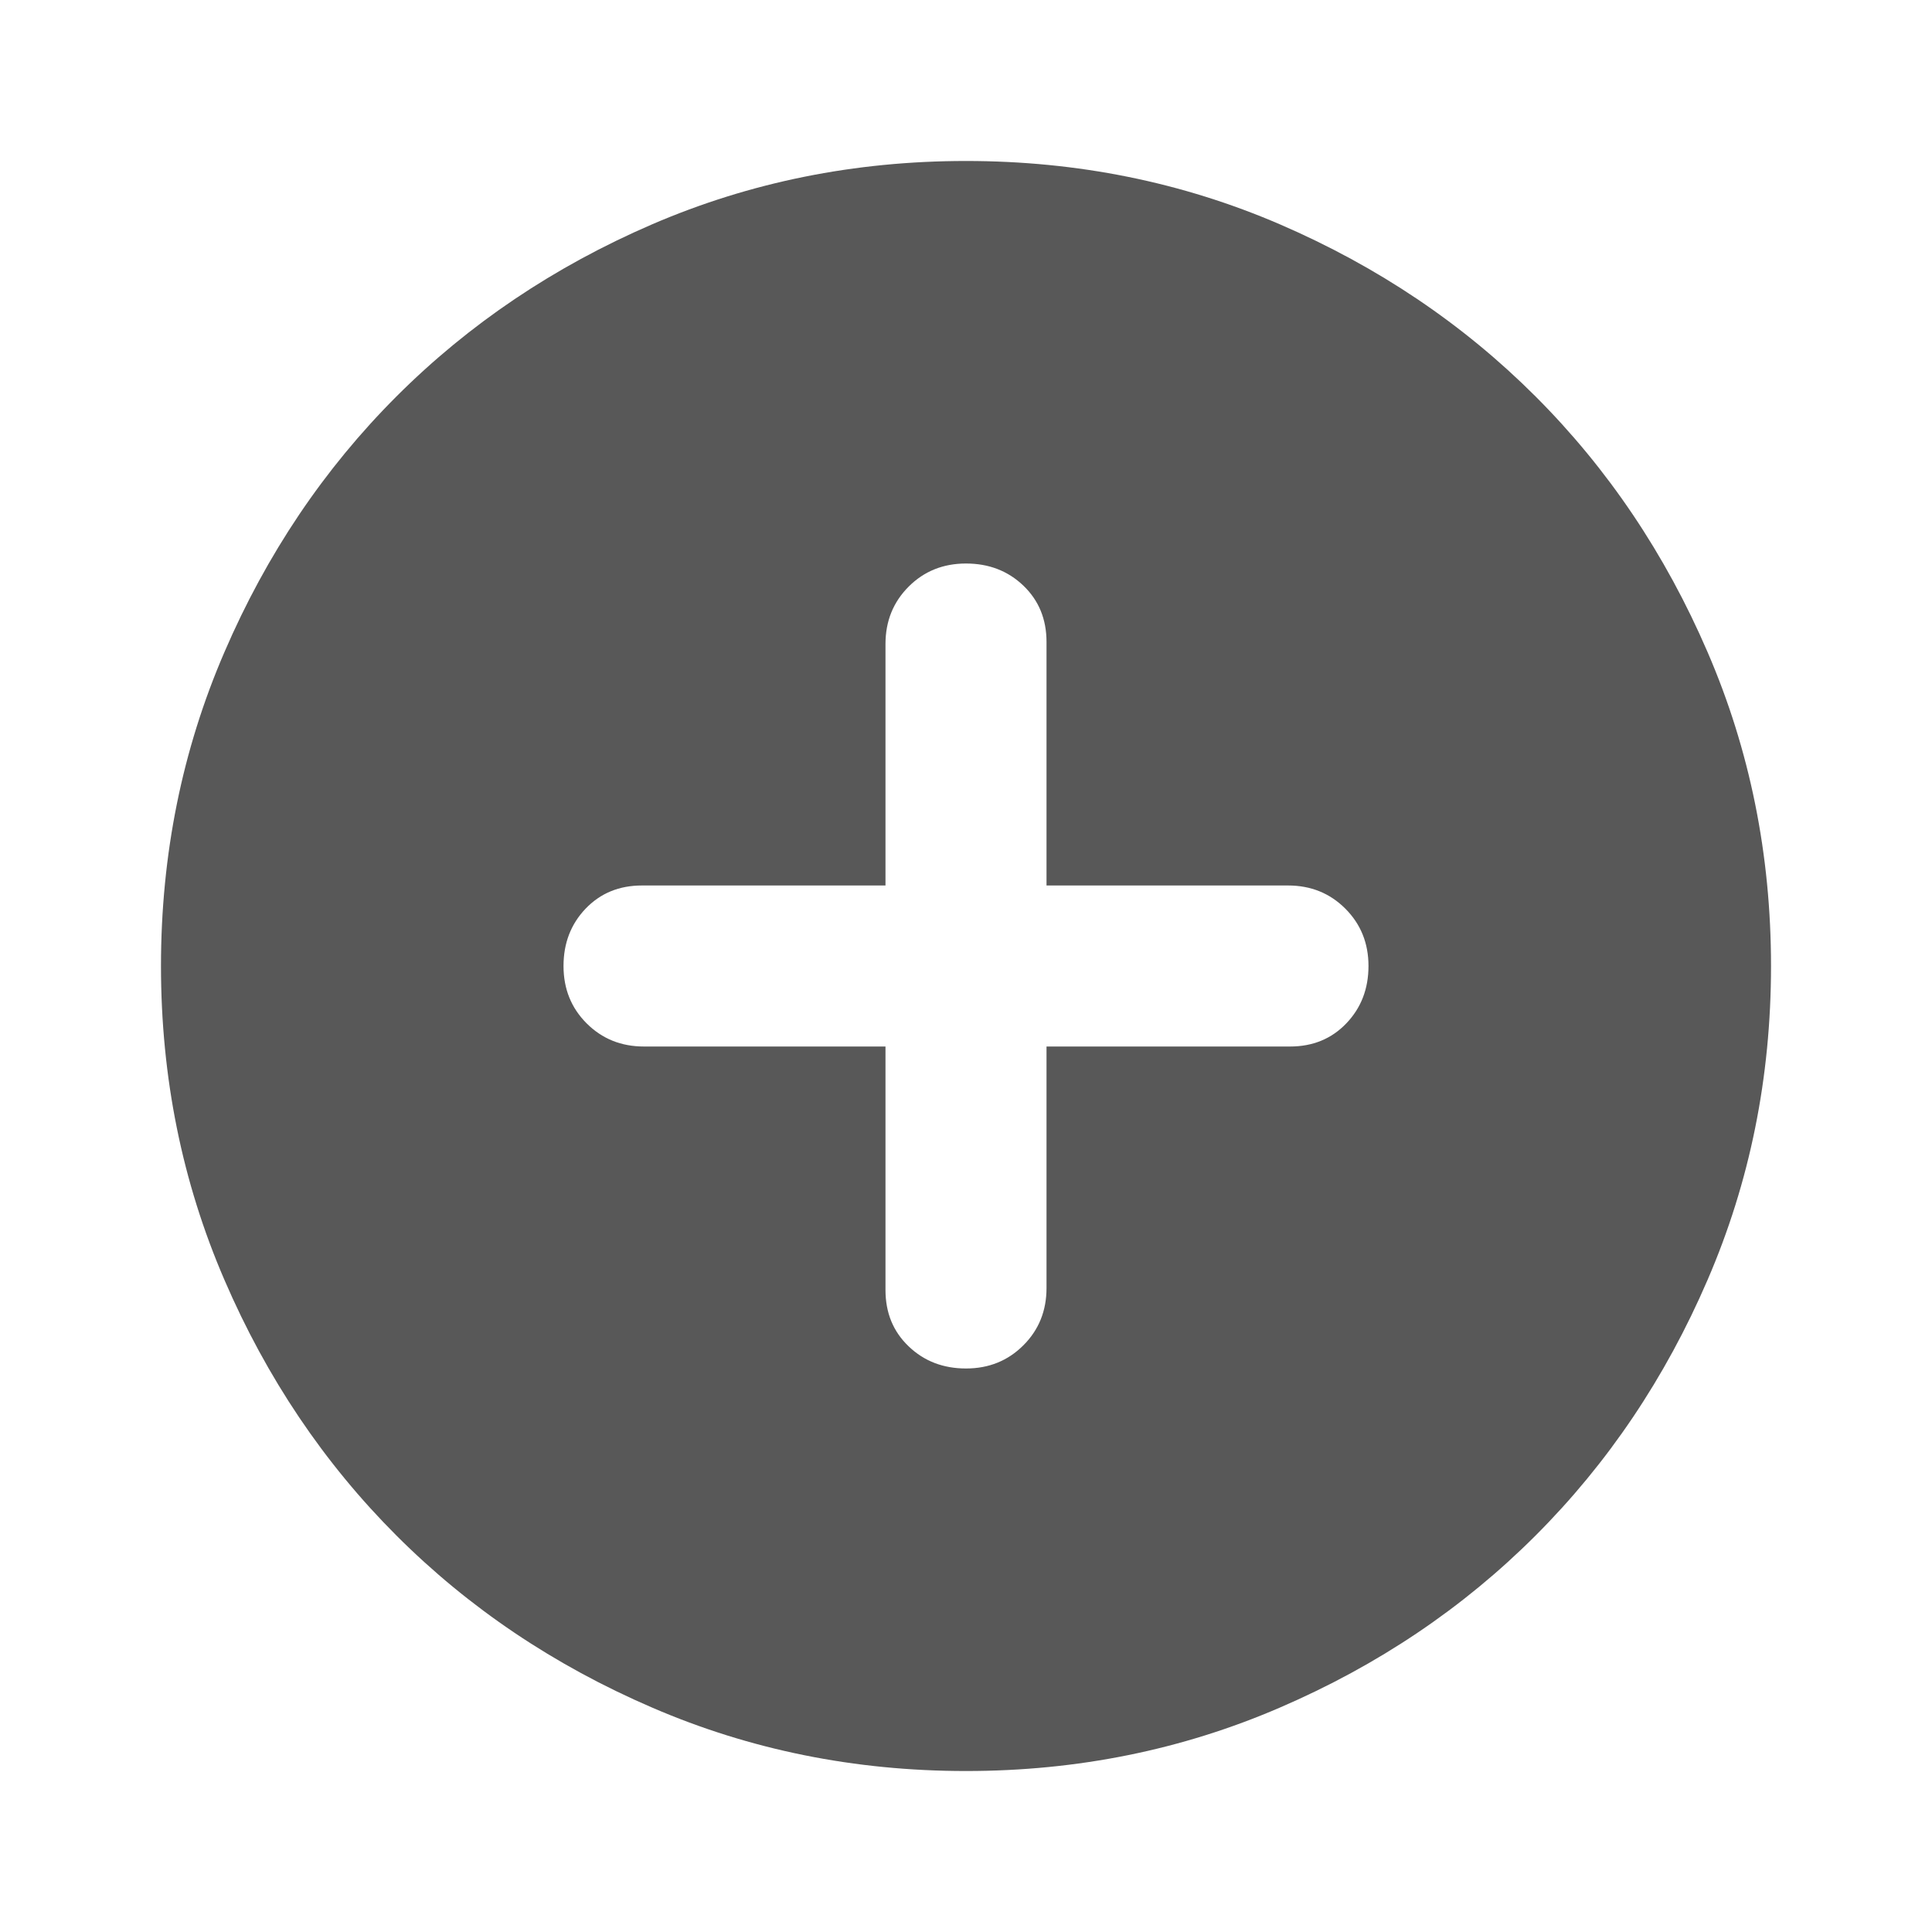 <svg width="40" height="40" viewBox="0 0 40 40" fill="none" xmlns="http://www.w3.org/2000/svg">
<path d="M20 28.333C20.472 28.333 20.868 28.173 21.188 27.853C21.507 27.535 21.667 27.139 21.667 26.667V21.667H26.708C27.18 21.667 27.569 21.507 27.875 21.187C28.18 20.868 28.333 20.472 28.333 20C28.333 19.528 28.173 19.132 27.853 18.812C27.534 18.493 27.139 18.333 26.667 18.333H21.667V13.292C21.667 12.819 21.507 12.431 21.188 12.125C20.868 11.819 20.472 11.667 20 11.667C19.528 11.667 19.132 11.826 18.813 12.145C18.493 12.465 18.333 12.861 18.333 13.333V18.333H13.292C12.819 18.333 12.431 18.493 12.125 18.812C11.819 19.132 11.667 19.528 11.667 20C11.667 20.472 11.826 20.868 12.145 21.187C12.465 21.507 12.861 21.667 13.333 21.667H18.333V26.708C18.333 27.181 18.493 27.57 18.813 27.875C19.132 28.181 19.528 28.333 20 28.333ZM20 36.667C17.694 36.667 15.528 36.229 13.5 35.353C11.472 34.479 9.708 33.292 8.208 31.792C6.708 30.292 5.521 28.528 4.647 26.5C3.771 24.472 3.333 22.306 3.333 20C3.333 17.695 3.771 15.528 4.647 13.5C5.521 11.472 6.708 9.708 8.208 8.208C9.708 6.708 11.472 5.521 13.5 4.645C15.528 3.771 17.694 3.333 20 3.333C22.305 3.333 24.472 3.771 26.5 4.645C28.528 5.521 30.292 6.708 31.792 8.208C33.292 9.708 34.479 11.472 35.353 13.5C36.229 15.528 36.667 17.695 36.667 20C36.667 22.306 36.229 24.472 35.353 26.5C34.479 28.528 33.292 30.292 31.792 31.792C30.292 33.292 28.528 34.479 26.5 35.353C24.472 36.229 22.305 36.667 20 36.667Z" fill="#585858"/>
</svg>
